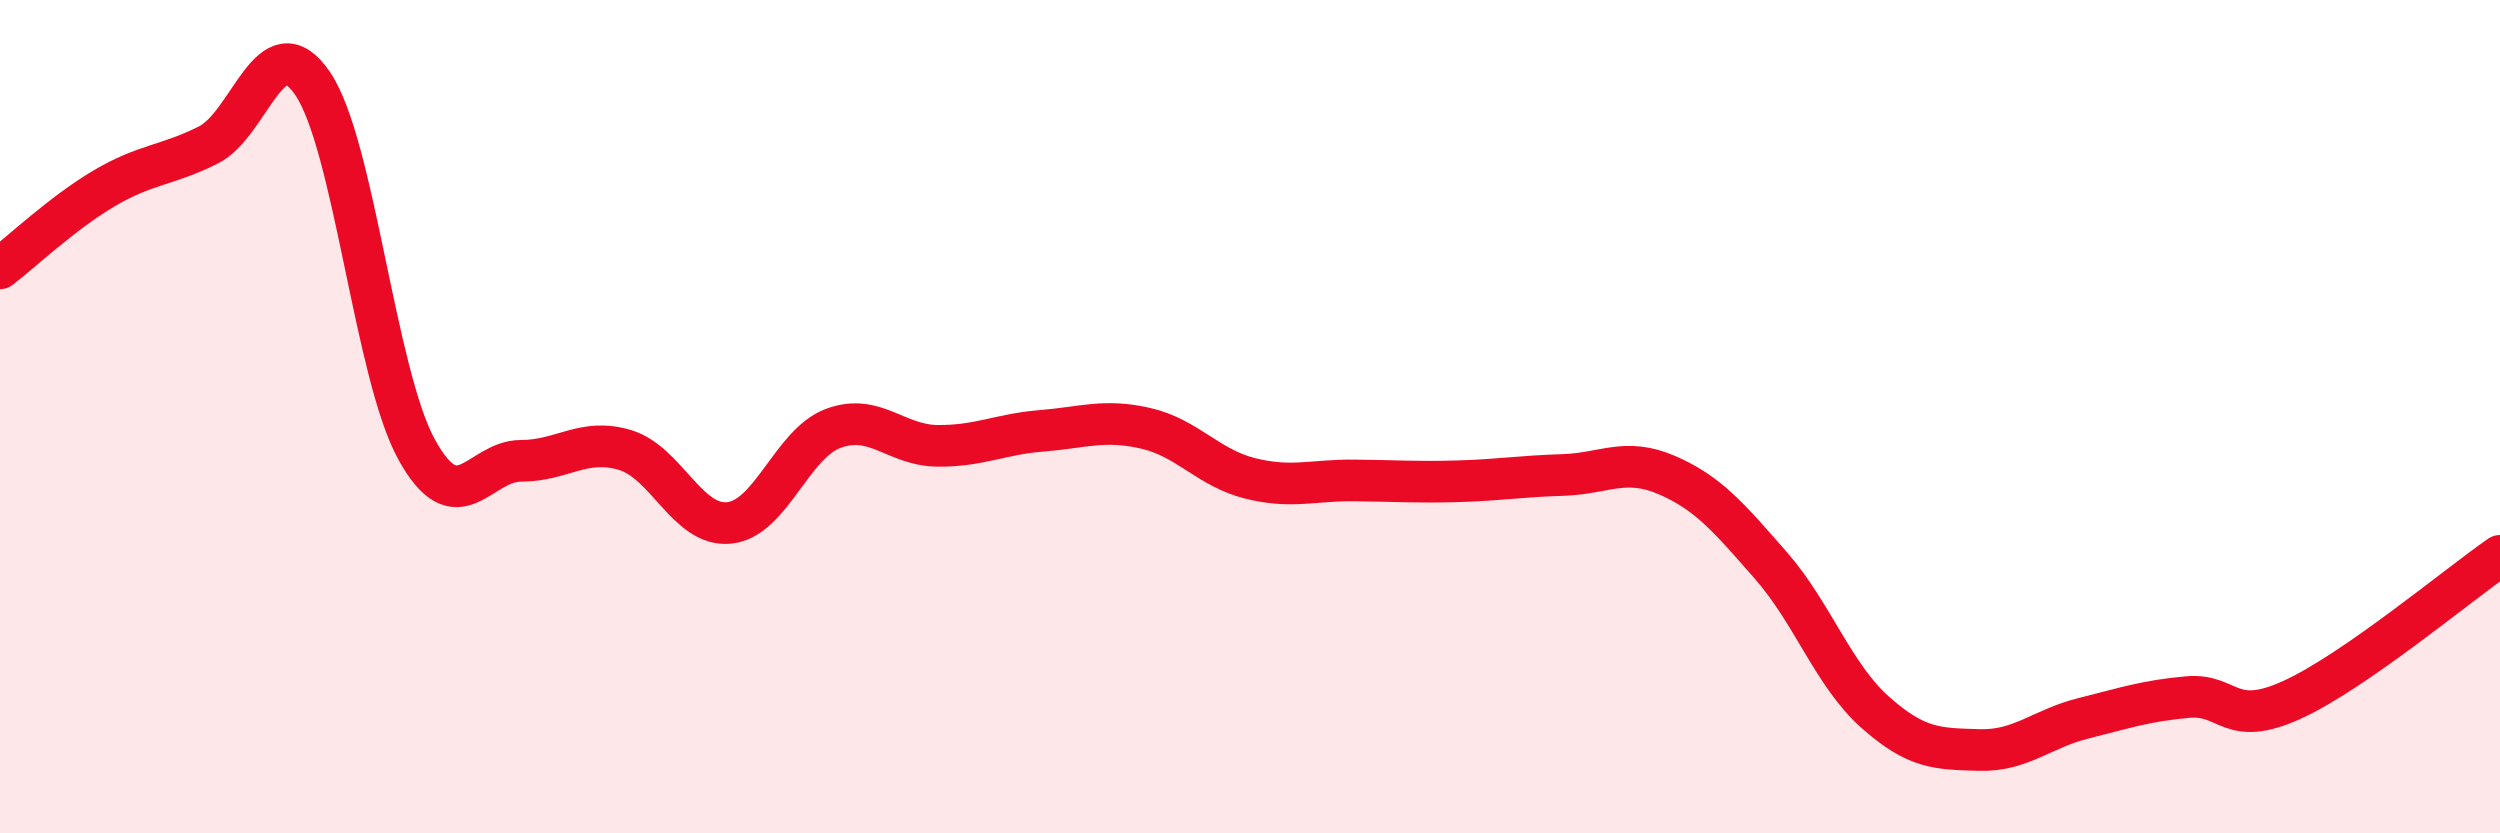 
    <svg width="60" height="20" viewBox="0 0 60 20" xmlns="http://www.w3.org/2000/svg">
      <path
        d="M 0,6.44 C 0.5,6.06 1.5,5.11 2.5,4.52 C 3.5,3.93 4,3.98 5,3.48 C 6,2.98 6.5,0.54 7.5,2 C 8.5,3.46 9,8.98 10,10.79 C 11,12.6 11.5,11.06 12.5,11.06 C 13.5,11.06 14,10.5 15,10.8 C 16,11.1 16.5,12.65 17.5,12.55 C 18.5,12.45 19,10.65 20,10.28 C 21,9.91 21.5,10.69 22.5,10.7 C 23.5,10.71 24,10.42 25,10.34 C 26,10.26 26.5,10.05 27.5,10.28 C 28.5,10.51 29,11.23 30,11.48 C 31,11.73 31.5,11.52 32.5,11.53 C 33.5,11.54 34,11.58 35,11.55 C 36,11.52 36.5,11.43 37.5,11.4 C 38.5,11.37 39,10.97 40,11.4 C 41,11.83 41.5,12.43 42.5,13.57 C 43.5,14.71 44,16.2 45,17.09 C 46,17.98 46.5,17.97 47.5,18 C 48.5,18.03 49,17.49 50,17.24 C 51,16.99 51.5,16.82 52.5,16.73 C 53.5,16.64 53.5,17.48 55,16.8 C 56.5,16.12 59,14.03 60,13.34L60 20L0 20Z"
        fill="#EB0A25"
        opacity="0.1"
        stroke-linecap="round"
        stroke-linejoin="round"
      />
      <path
        d="M 0,6.44 C 0.5,6.06 1.5,5.11 2.5,4.52 C 3.5,3.93 4,3.98 5,3.48 C 6,2.98 6.5,0.54 7.5,2 C 8.5,3.46 9,8.98 10,10.79 C 11,12.6 11.5,11.06 12.5,11.06 C 13.5,11.06 14,10.5 15,10.8 C 16,11.1 16.5,12.65 17.5,12.55 C 18.5,12.45 19,10.65 20,10.28 C 21,9.91 21.5,10.69 22.5,10.7 C 23.5,10.71 24,10.42 25,10.34 C 26,10.26 26.5,10.05 27.5,10.28 C 28.5,10.51 29,11.23 30,11.48 C 31,11.73 31.5,11.52 32.5,11.53 C 33.5,11.54 34,11.58 35,11.55 C 36,11.52 36.5,11.43 37.5,11.4 C 38.5,11.37 39,10.97 40,11.4 C 41,11.83 41.5,12.43 42.5,13.57 C 43.5,14.71 44,16.2 45,17.09 C 46,17.98 46.5,17.97 47.5,18 C 48.5,18.03 49,17.49 50,17.24 C 51,16.99 51.5,16.82 52.5,16.73 C 53.5,16.64 53.5,17.48 55,16.8 C 56.5,16.12 59,14.03 60,13.34"
        stroke="#EB0A25"
        stroke-width="1"
        fill="none"
        stroke-linecap="round"
        stroke-linejoin="round"
      />
    </svg>
  